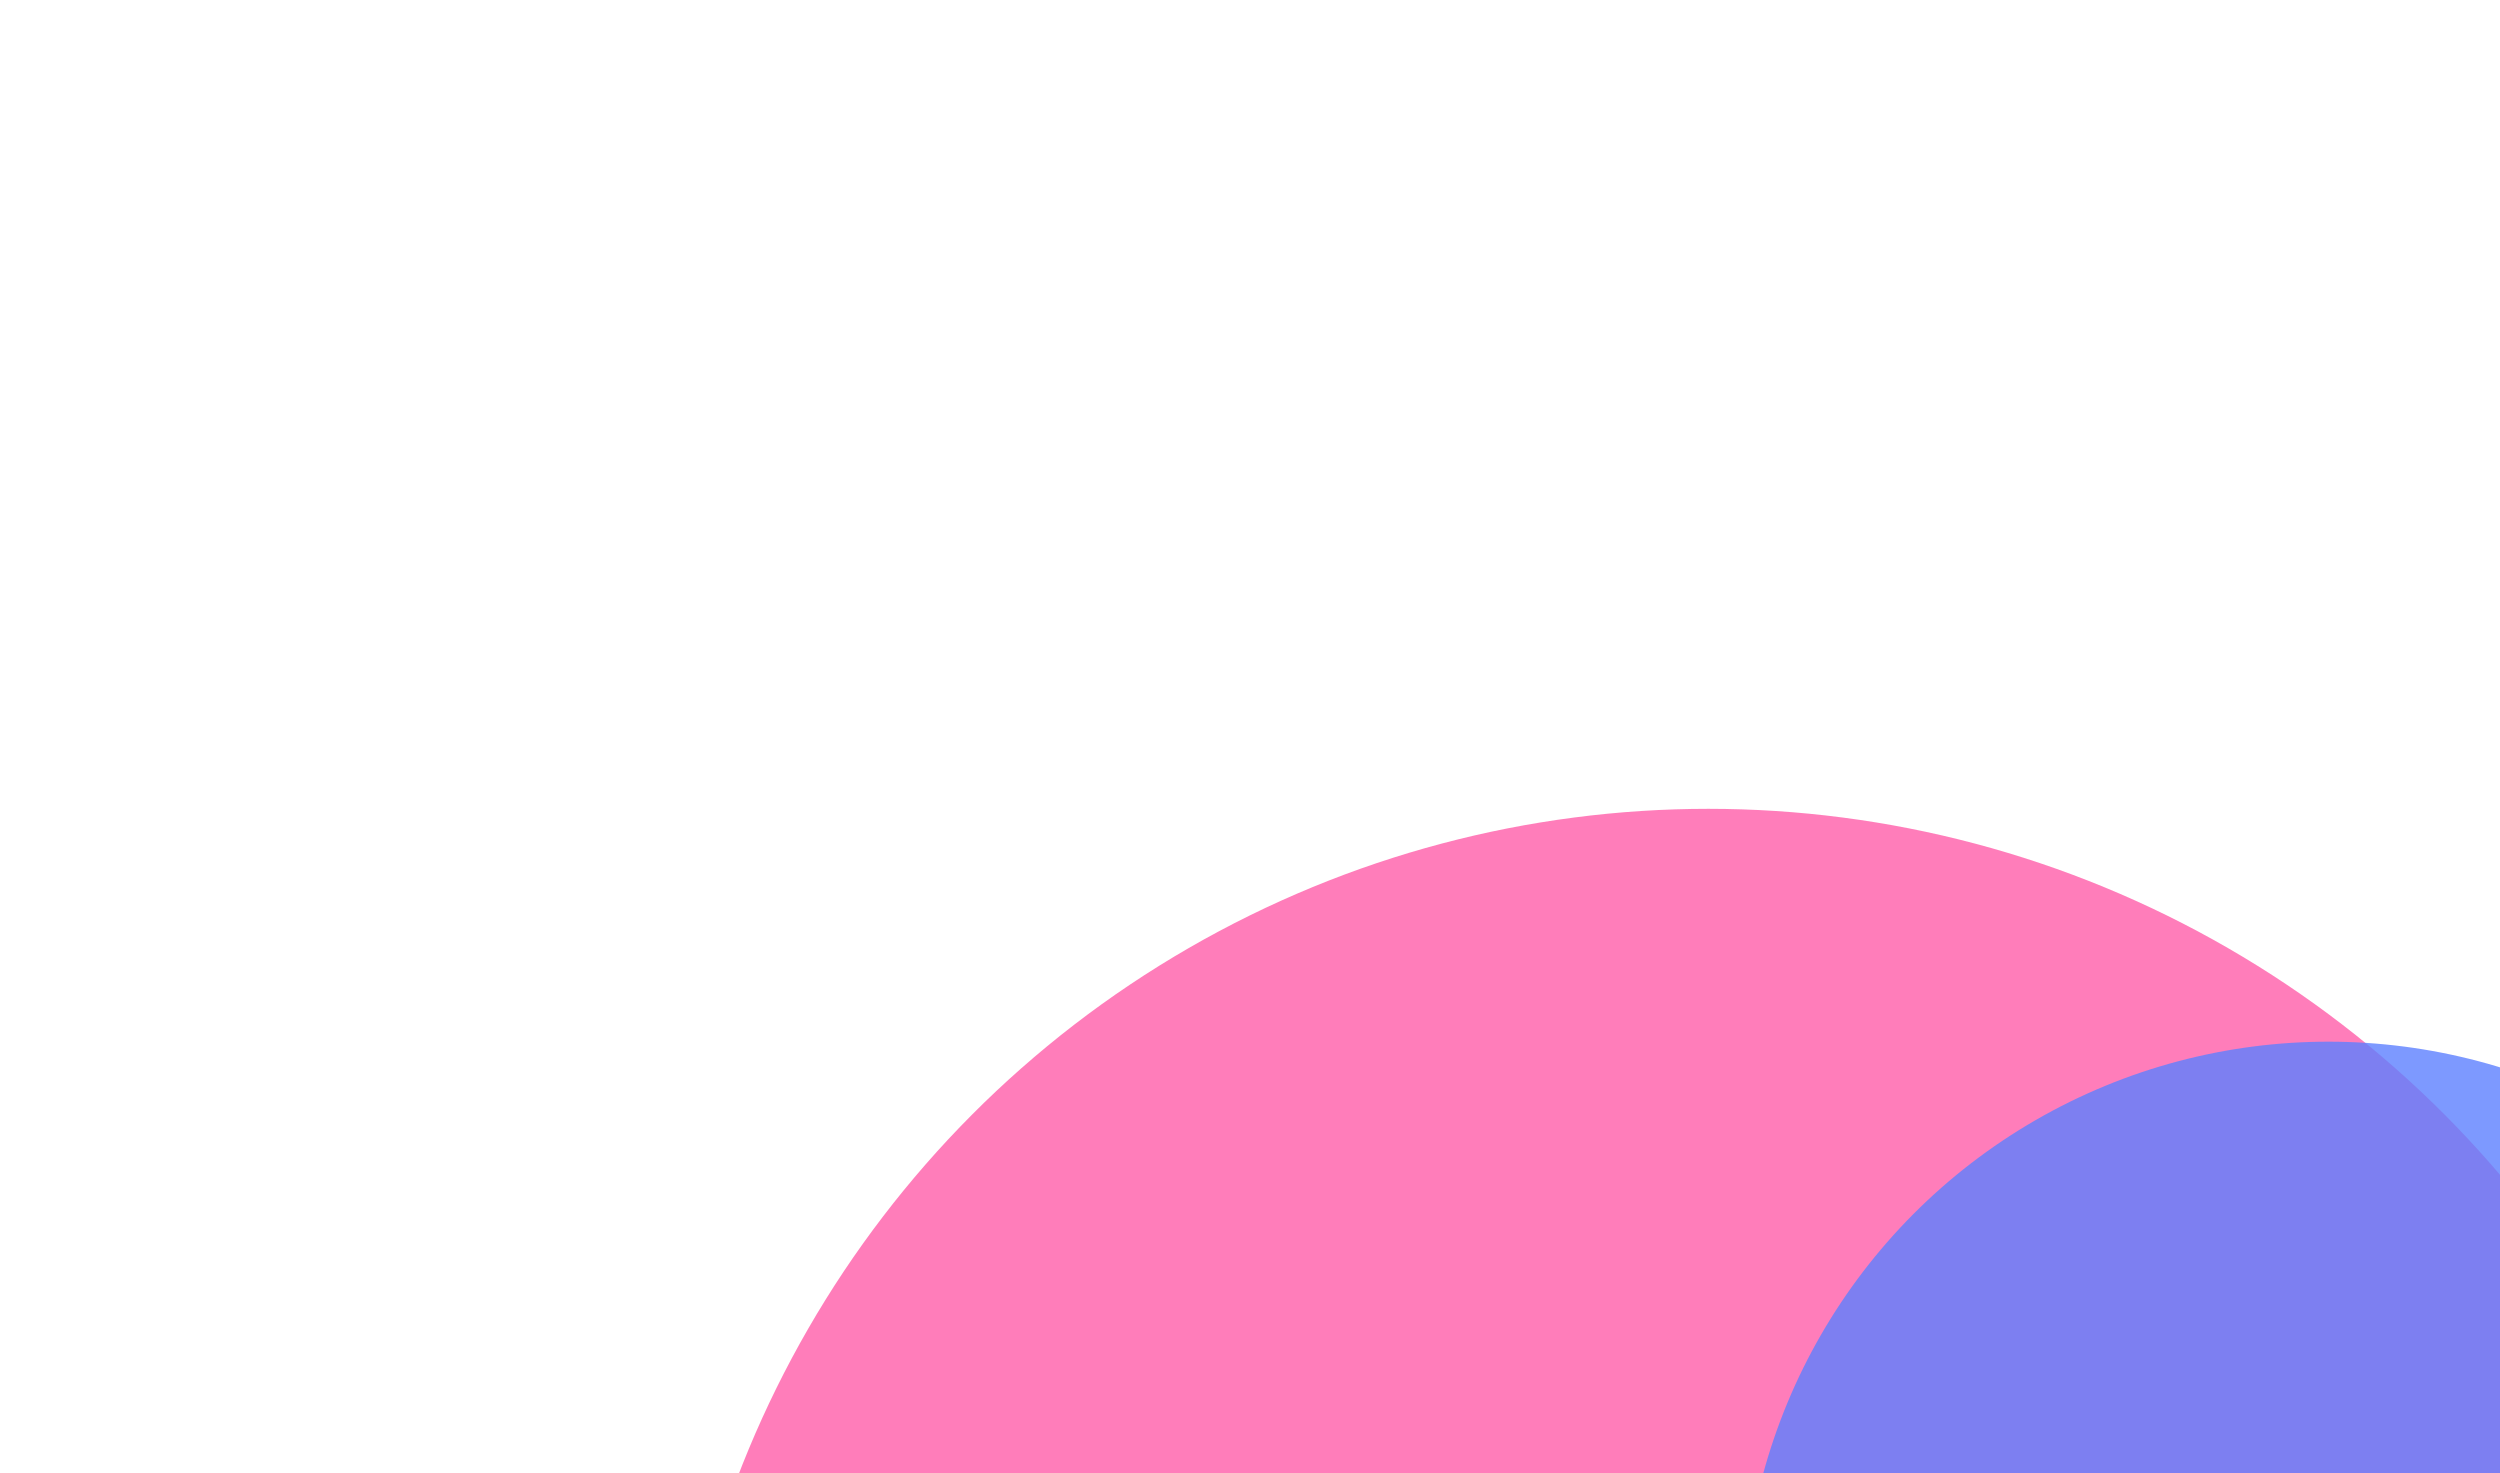 <?xml version="1.0" encoding="UTF-8"?> <svg xmlns="http://www.w3.org/2000/svg" width="1020" height="601" viewBox="0 0 1020 601" fill="none"><g clip-path="url(#clip0_821_12035)"><g opacity="0.8" filter="url(#filter0_f_821_12035)"><circle cx="697" cy="754" r="424" fill="#FF5DA9"></circle></g><g opacity="0.8" filter="url(#filter1_f_821_12035)"><circle cx="950" cy="664" r="239" fill="#5D80FF"></circle></g></g><defs><filter id="filter0_f_821_12035" x="73" y="130" width="1248" height="1248" filterUnits="userSpaceOnUse" color-interpolation-filters="sRGB"><feFlood flood-opacity="0" result="BackgroundImageFix"></feFlood><feBlend mode="normal" in="SourceGraphic" in2="BackgroundImageFix" result="shape"></feBlend><feGaussianBlur stdDeviation="100" result="effect1_foregroundBlur_821_12035"></feGaussianBlur></filter><filter id="filter1_f_821_12035" x="511" y="225" width="878" height="878" filterUnits="userSpaceOnUse" color-interpolation-filters="sRGB"><feFlood flood-opacity="0" result="BackgroundImageFix"></feFlood><feBlend mode="normal" in="SourceGraphic" in2="BackgroundImageFix" result="shape"></feBlend><feGaussianBlur stdDeviation="100" result="effect1_foregroundBlur_821_12035"></feGaussianBlur></filter><clipPath id="clip0_821_12035"><rect width="1020" height="601" fill="white"></rect></clipPath></defs></svg> 